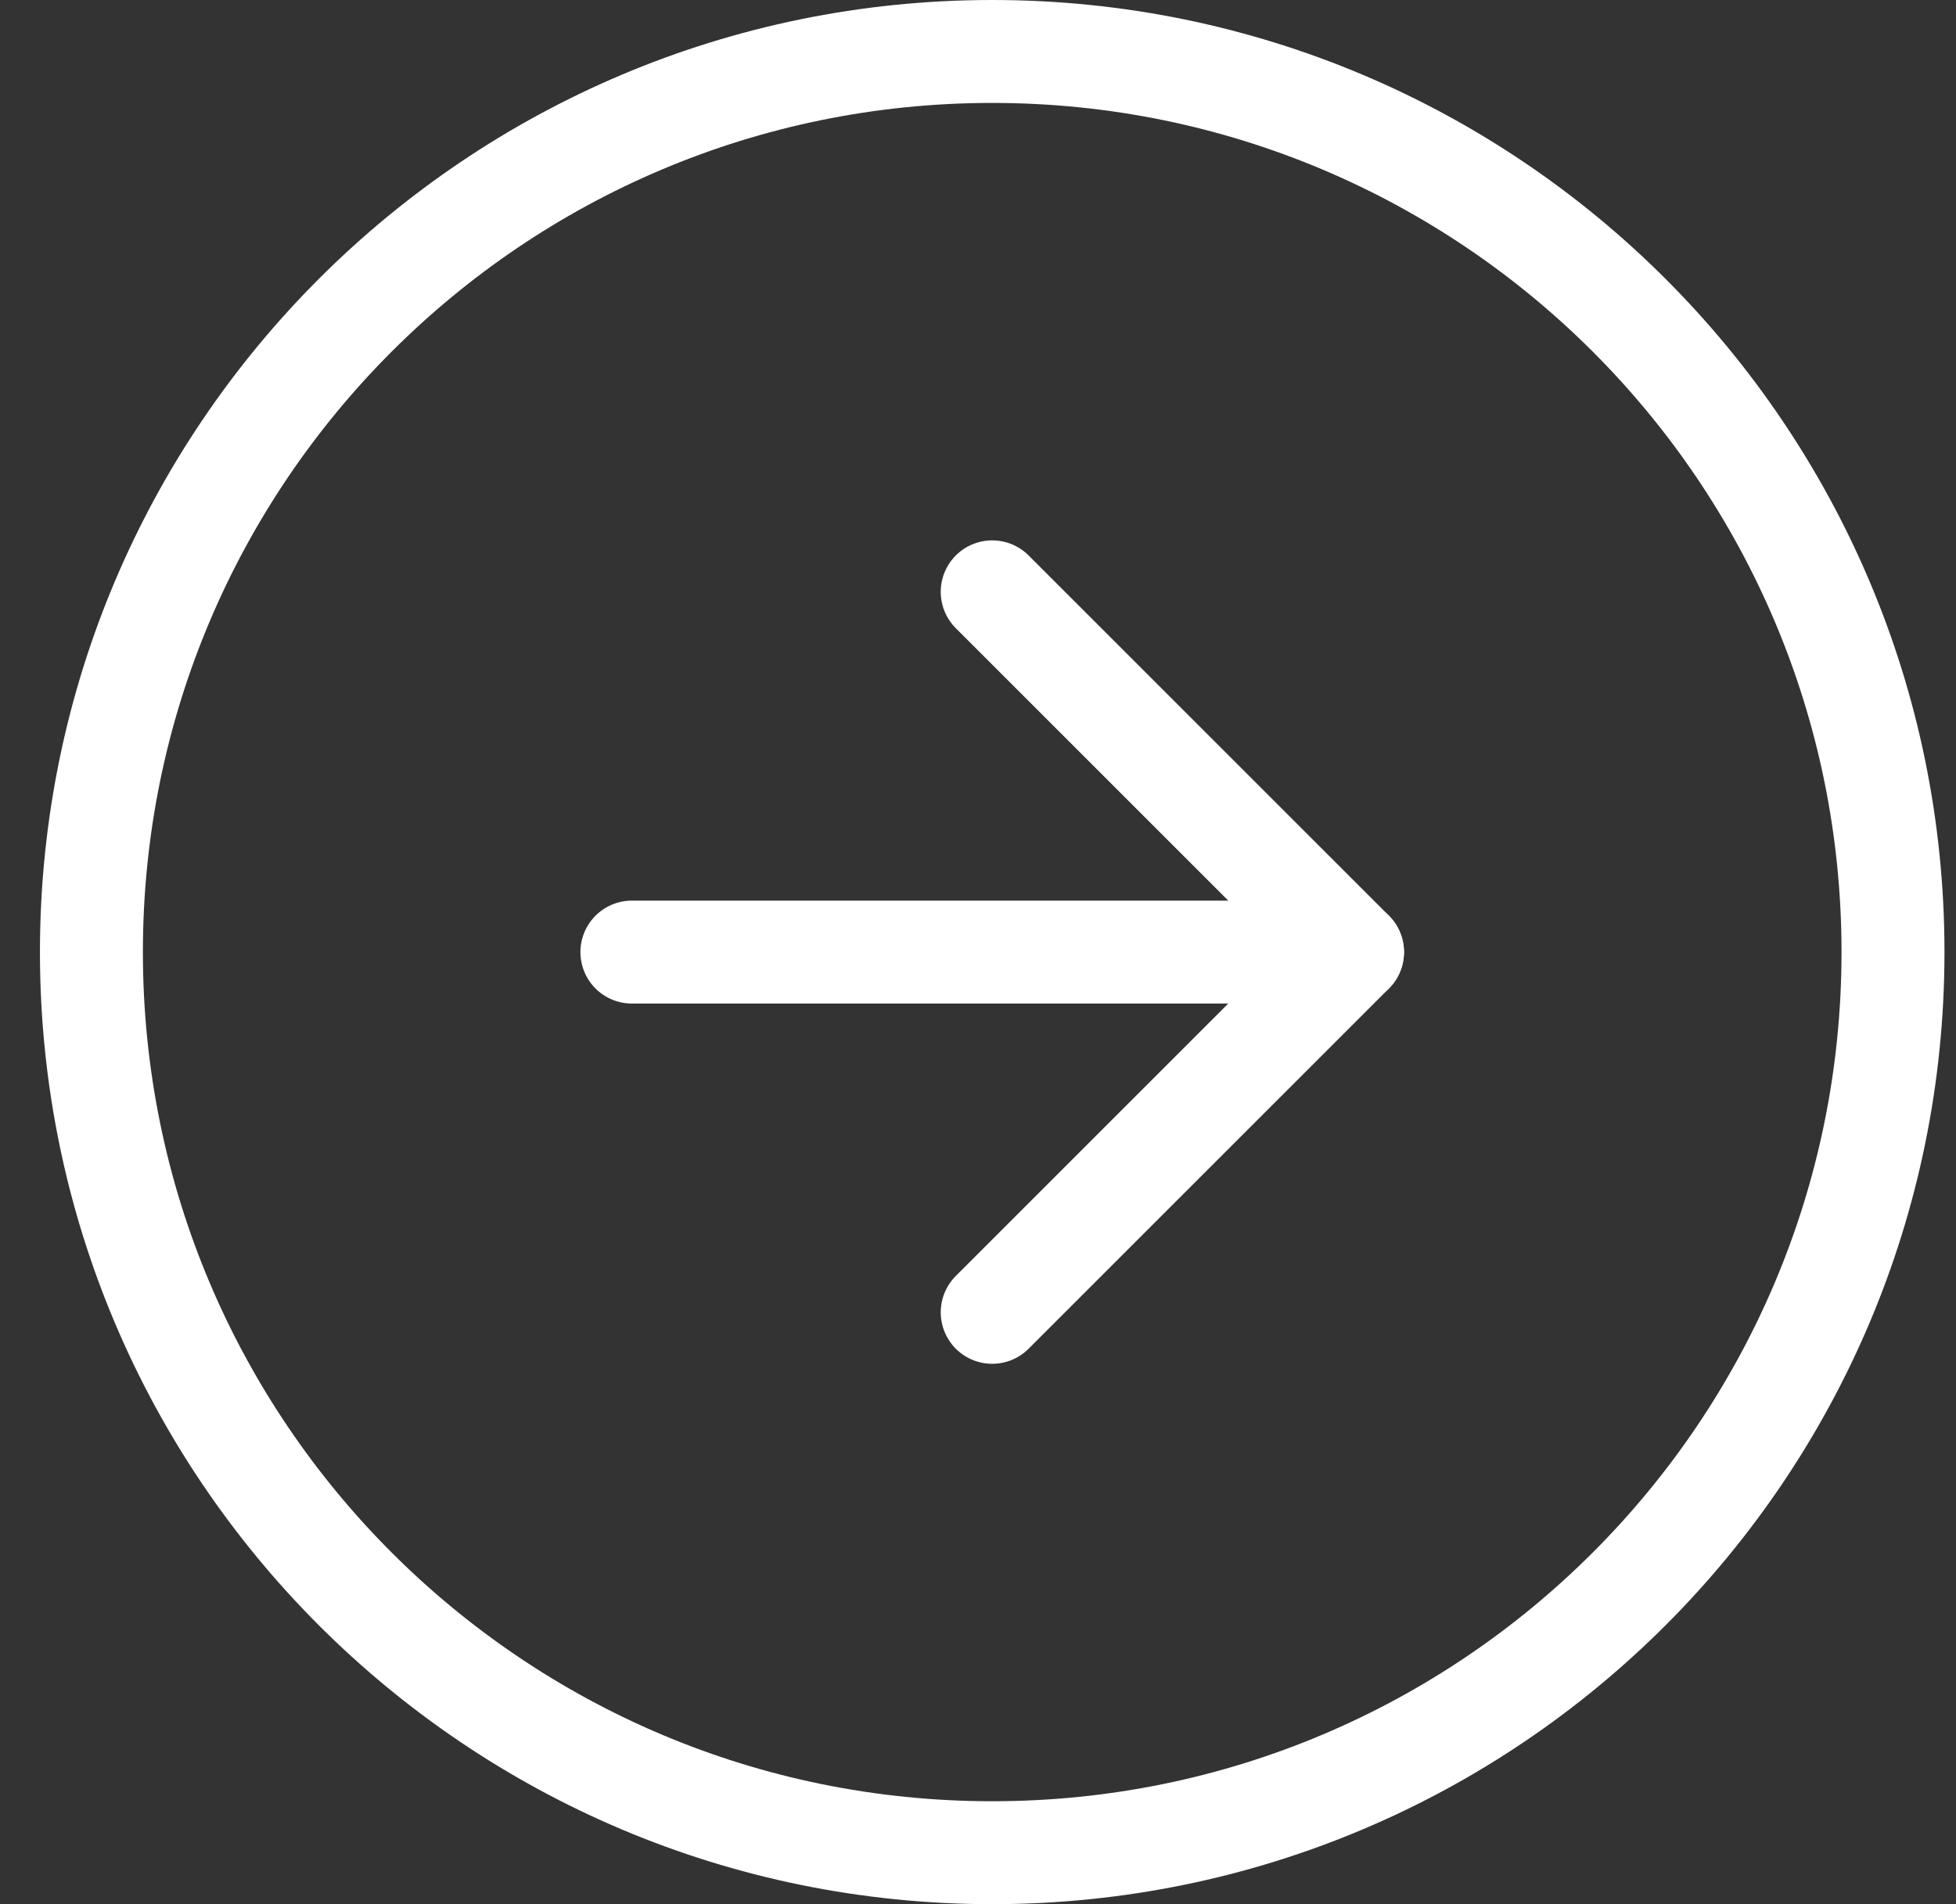 <svg width="38" height="37" viewBox="0 0 38 37" fill="none" xmlns="http://www.w3.org/2000/svg">
<rect x="0" y="0" width="38" height="37" fill="#333333" stroke="none"/>
<path d="M19.276 36C28.941 36 36.776 28.165 36.776 18.5C36.776 8.835 28.941 1 19.276 1C9.611 1 1.776 8.835 1.776 18.5C1.776 28.165 9.611 36 19.276 36Z" stroke="white" stroke-width="2" stroke-linecap="round" stroke-linejoin="round"/>
<path d="M19.276 25.5L26.276 18.5L19.276 11.5" stroke="white" stroke-width="2" stroke-linecap="round" stroke-linejoin="round"/>
<path d="M12.276 18.5H26.276" stroke="white" stroke-width="2" stroke-linecap="round" stroke-linejoin="round"/>
</svg>
